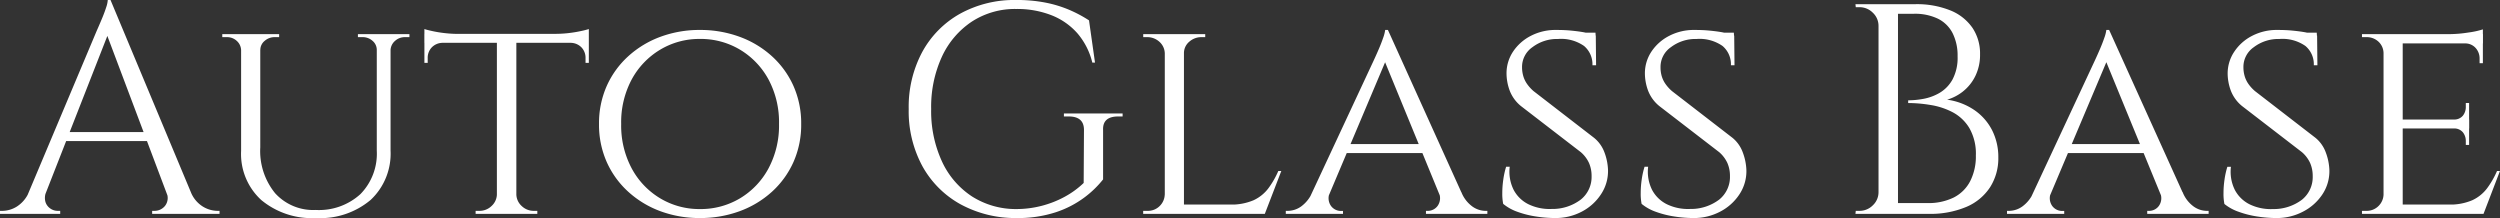 <svg xmlns="http://www.w3.org/2000/svg" width="250.41" height="21.84" viewBox="0 0 250.41 21.84">
  <rect x="0" y="0" width="250.41" height="21.84" fill="#333333" stroke="none"/>
  <path id="パス_250" data-name="パス 250" d="M-114.735-21.42l8.88,21.24h-2.55l-6.93-18.39Zm-6.45,19.23a1.527,1.527,0,0,0-.06,1.02,1.243,1.243,0,0,0,.495.645,1.277,1.277,0,0,0,.705.225h.27V0h-6.03V-.3h.27a2.8,2.8,0,0,0,1.425-.435A3.2,3.2,0,0,0-122.9-2.19Zm6.45-19.23.27,2.1L-122-.09h-1.8l7.68-18.24.165-.375q.165-.375.39-.915t.39-1.05a2.764,2.764,0,0,0,.165-.75Zm4.23,13.23v.9h-9.39v-.9Zm1.35,6h2.46a3.008,3.008,0,0,0,1.2,1.455,2.875,2.875,0,0,0,1.44.435h.24V0h-6.75V-.3h.27a1.351,1.351,0,0,0,1.02-.5A1.294,1.294,0,0,0-109.155-2.19ZM-99.735-18V-6.66A6.686,6.686,0,0,0-98.25-2.07,5.147,5.147,0,0,0-94.185-.39,6.16,6.16,0,0,0-89.7-1.98a5.787,5.787,0,0,0,1.635-4.35V-18h1.38V-6.33A6.34,6.34,0,0,1-88.68-1.395,7.832,7.832,0,0,1-94.155.42a7.942,7.942,0,0,1-5.475-1.8,6.247,6.247,0,0,1-2.025-4.92V-18Zm-1.86,0v1.59h-.06a1.3,1.3,0,0,0-.435-.915,1.423,1.423,0,0,0-1-.375h-.45V-18Zm3.75,0v.3h-.45a1.493,1.493,0,0,0-1,.375,1.164,1.164,0,0,0-.435.915h-.06V-18Zm9.84,0v1.59h-.06a1.181,1.181,0,0,0-.42-.915,1.477,1.477,0,0,0-1.02-.375h-.45V-18Zm3.21,0v.3h-.45a1.438,1.438,0,0,0-.99.375,1.282,1.282,0,0,0-.45.915h-.06V-18Zm10.71.09V0h-1.95V-17.91Zm7.26-.12v.9H-83.3v-.9Zm0,.84v2.07h-.33v-.48a1.5,1.5,0,0,0-.4-1.065,1.519,1.519,0,0,0-1.1-.465v-.06Zm0-1.32v.78l-3.36-.3A11.572,11.572,0,0,0-68.91-18.1q.675-.075,1.245-.2A8.338,8.338,0,0,0-66.825-18.51Zm-9.15,16.59V0h-2.19V-.3h.36a1.73,1.73,0,0,0,1.23-.48,1.621,1.621,0,0,0,.54-1.14Zm1.8,0h.09a1.621,1.621,0,0,0,.54,1.14,1.73,1.73,0,0,0,1.23.48h.33V0h-2.19Zm-7.29-15.27v.06a1.519,1.519,0,0,0-1.1.465,1.5,1.5,0,0,0-.4,1.065v.48h-.33v-2.07Zm-1.83-1.32q.27.09.825.21a12.129,12.129,0,0,0,1.245.2,11.98,11.98,0,0,0,1.29.075l-3.36.3Zm27.6.09a11.392,11.392,0,0,1,3.945.675,9.805,9.805,0,0,1,3.24,1.935,8.944,8.944,0,0,1,2.175,2.985A9.178,9.178,0,0,1-45.555-9a9.178,9.178,0,0,1-.78,3.825A8.944,8.944,0,0,1-48.51-2.19,9.805,9.805,0,0,1-51.75-.255,11.392,11.392,0,0,1-55.7.42a11.267,11.267,0,0,1-3.93-.675A9.839,9.839,0,0,1-62.85-2.19a8.944,8.944,0,0,1-2.175-2.985A9.178,9.178,0,0,1-65.805-9a9.178,9.178,0,0,1,.78-3.825A8.944,8.944,0,0,1-62.85-15.81a9.839,9.839,0,0,1,3.225-1.935A11.267,11.267,0,0,1-55.7-18.42Zm0,17.94a7.663,7.663,0,0,0,4.02-1.08,7.768,7.768,0,0,0,2.85-3A9.106,9.106,0,0,0-47.775-9a9.084,9.084,0,0,0-1.05-4.455,7.8,7.8,0,0,0-2.85-2.985,7.663,7.663,0,0,0-4.02-1.08,7.607,7.607,0,0,0-3.99,1.08,7.8,7.8,0,0,0-2.85,2.985A9.084,9.084,0,0,0-63.585-9a9.106,9.106,0,0,0,1.05,4.44,7.768,7.768,0,0,0,2.85,3A7.607,7.607,0,0,0-55.7-.48Zm40.38-7.92v4.95a10.033,10.033,0,0,1-1.86,1.8A10.029,10.029,0,0,1-20.04-.165,12.2,12.2,0,0,1-24.015.42a11.488,11.488,0,0,1-5.61-1.395,9.723,9.723,0,0,1-3.795-3.81A11.533,11.533,0,0,1-34.785-10.5a11.618,11.618,0,0,1,1.365-5.73,9.7,9.7,0,0,1,3.795-3.825,11.26,11.26,0,0,1,5.61-1.365,14.883,14.883,0,0,1,2.97.27,11.928,11.928,0,0,1,2.385.735,13.059,13.059,0,0,1,1.935,1.035l.6,4.23h-.27a7.05,7.05,0,0,0-1.485-2.925,6.728,6.728,0,0,0-2.595-1.815,9.387,9.387,0,0,0-3.54-.63,7.908,7.908,0,0,0-4.44,1.26,8.473,8.473,0,0,0-3,3.51,12.006,12.006,0,0,0-1.08,5.25,12.006,12.006,0,0,0,1.08,5.25,8.367,8.367,0,0,0,3,3.5A8.163,8.163,0,0,0-24.015-.48,10.061,10.061,0,0,0-21.48-.8a10.144,10.144,0,0,0,2.3-.9,8.755,8.755,0,0,0,1.92-1.395l.03-5.31q0-1.35-1.53-1.35h-.48v-.3h5.88v.3h-.45Q-15.375-9.75-15.315-8.4Zm8.1-9.6V0h-1.92V-18ZM.855-.93.795,0h-8.07V-.93Zm1.68-3.36L.885,0h-4.56l1.02-.93A5.671,5.671,0,0,0-.24-1.365a3.907,3.907,0,0,0,1.485-1.2,8.73,8.73,0,0,0,.99-1.725ZM-9.075-1.92-8.685,0H-11.3V-.3h.42a1.665,1.665,0,0,0,1.23-.48,1.671,1.671,0,0,0,.51-1.14Zm1.77-14.16V-18h2.22v.3h-.36a1.816,1.816,0,0,0-1.245.465,1.481,1.481,0,0,0-.525,1.155Zm-1.77,0h-.06a1.6,1.6,0,0,0-.54-1.155,1.8,1.8,0,0,0-1.26-.465h-.36V-18h2.22Zm22.29-2.34L21.465-.18h-2.37L12.7-15.75ZM7.425-2.19a1.341,1.341,0,0,0,.09,1.4,1.237,1.237,0,0,0,.96.5h.24V0H2.985V-.3h.24a2.344,2.344,0,0,0,1.29-.435A3.433,3.433,0,0,0,5.655-2.19Zm5.79-16.23.21,2.07L6.555-.09H4.665l7.11-15.24.165-.36q.165-.36.39-.885t.4-1.035a3.719,3.719,0,0,0,.21-.81Zm3.54,11.43v.9H8.8v-.9Zm1.53,4.8h2.28a3.248,3.248,0,0,0,1.11,1.455,2.306,2.306,0,0,0,1.26.435h.24V0h-6.15V-.3h.24a1.212,1.212,0,0,0,.93-.5A1.341,1.341,0,0,0,18.285-2.19Zm11.76-16.23q.84,0,1.47.06t1.095.135a6.2,6.2,0,0,1,.81.18q.345.1.615.195l.03,2.97H33.7a2.391,2.391,0,0,0-.84-1.935,4.009,4.009,0,0,0-2.61-.7,4.063,4.063,0,0,0-2.565.825,2.4,2.4,0,0,0-1.035,2.025,3.16,3.16,0,0,0,.105.8,2.682,2.682,0,0,0,.36.8,3.824,3.824,0,0,0,.7.78l6.06,4.68A3.378,3.378,0,0,1,34.9-6.165a5.551,5.551,0,0,1,.36,1.755,4.194,4.194,0,0,1-.69,2.43A5.124,5.124,0,0,1,32.64-.225,5.636,5.636,0,0,1,29.955.42,12.747,12.747,0,0,1,28.08.27,9.7,9.7,0,0,1,26.2-.2a4.7,4.7,0,0,1-1.44-.8,5.218,5.218,0,0,1-.09-1.065,9.476,9.476,0,0,1,.1-1.365,8.258,8.258,0,0,1,.285-1.29h.36a4.071,4.071,0,0,0,.39,2.31,3.352,3.352,0,0,0,1.5,1.455,4.851,4.851,0,0,0,2.31.465,4.689,4.689,0,0,0,2.925-.945A2.908,2.908,0,0,0,33.615-3.78a3.233,3.233,0,0,0-.255-1.305,3.2,3.2,0,0,0-.825-1.095l-6-4.62a3.694,3.694,0,0,1-1.14-1.59,5.065,5.065,0,0,1-.3-1.65,3.913,3.913,0,0,1,.66-2.22,4.71,4.71,0,0,1,1.785-1.575A5.347,5.347,0,0,1,30.045-18.42Zm3.96.27.03.54H31.9v-.54Zm9.9-.27q.84,0,1.47.06t1.1.135a6.2,6.2,0,0,1,.81.18q.345.1.615.195l.03,2.97h-.36a2.391,2.391,0,0,0-.84-1.935,4.009,4.009,0,0,0-2.61-.7,4.063,4.063,0,0,0-2.565.825,2.4,2.4,0,0,0-1.035,2.025,3.16,3.16,0,0,0,.1.8,2.682,2.682,0,0,0,.36.8,3.824,3.824,0,0,0,.7.78l6.06,4.68a3.378,3.378,0,0,1,1.02,1.455,5.551,5.551,0,0,1,.36,1.755,4.194,4.194,0,0,1-.69,2.43A5.124,5.124,0,0,1,46.5-.225,5.636,5.636,0,0,1,43.815.42,12.747,12.747,0,0,1,41.94.27,9.7,9.7,0,0,1,40.065-.2a4.7,4.7,0,0,1-1.44-.8,5.218,5.218,0,0,1-.09-1.065,9.476,9.476,0,0,1,.1-1.365,8.258,8.258,0,0,1,.285-1.29h.36a4.071,4.071,0,0,0,.39,2.31,3.352,3.352,0,0,0,1.5,1.455,4.851,4.851,0,0,0,2.31.465,4.689,4.689,0,0,0,2.925-.945A2.908,2.908,0,0,0,47.475-3.78a3.233,3.233,0,0,0-.255-1.305,3.2,3.2,0,0,0-.825-1.095l-6-4.62a3.694,3.694,0,0,1-1.14-1.59,5.065,5.065,0,0,1-.3-1.65,3.913,3.913,0,0,1,.66-2.22A4.71,4.71,0,0,1,41.4-17.835,5.347,5.347,0,0,1,43.9-18.42Zm3.96.27.03.54h-2.13v-.54ZM62.835-21h3.18a8.938,8.938,0,0,1,3.555.63,4.9,4.9,0,0,1,2.205,1.755,4.621,4.621,0,0,1,.75,2.625,4.808,4.808,0,0,1-.48,2.2,4.471,4.471,0,0,1-1.23,1.53,4.656,4.656,0,0,1-1.59.825,6.358,6.358,0,0,1,2.745,1.05,5.457,5.457,0,0,1,1.77,2.025,5.925,5.925,0,0,1,.615,2.715,5.391,5.391,0,0,1-.81,2.955A5.291,5.291,0,0,1,71.16-.7a9.249,9.249,0,0,1-3.795.7h-3.33l.015-.27q.015-.27.015-.54v-.27h3.18a5.725,5.725,0,0,0,2.64-.555,3.778,3.778,0,0,0,1.65-1.635,5.459,5.459,0,0,0,.57-2.58,5.156,5.156,0,0,0-.645-2.73,4.3,4.3,0,0,0-1.665-1.59A7.165,7.165,0,0,0,67.59-10.9a13.961,13.961,0,0,0-2.265-.2v-.27a8.768,8.768,0,0,0,1.53-.15,4.975,4.975,0,0,0,1.62-.6,3.529,3.529,0,0,0,1.29-1.335,4.631,4.631,0,0,0,.51-2.325,4.987,4.987,0,0,0-.495-2.31,3.285,3.285,0,0,0-1.47-1.455,5.3,5.3,0,0,0-2.415-.495h-2.76a1.769,1.769,0,0,0-.075-.255q-.075-.225-.15-.465Zm1.47,0V0h-1.95V-21ZM62.445-2.19V0h-2.4l.03-.3h.36a1.87,1.87,0,0,0,1.35-.555,1.8,1.8,0,0,0,.57-1.335Zm0-16.62h-.09a1.8,1.8,0,0,0-.57-1.335,1.87,1.87,0,0,0-1.35-.555h-.36l-.03-.3h2.4Zm23.01.39L93.705-.18h-2.37l-6.39-15.57ZM79.665-2.19a1.341,1.341,0,0,0,.09,1.4,1.237,1.237,0,0,0,.96.5h.24V0h-5.73V-.3h.24a2.344,2.344,0,0,0,1.29-.435,3.433,3.433,0,0,0,1.14-1.455Zm5.79-16.23.21,2.07L78.795-.09H76.9l7.11-15.24.165-.36q.165-.36.39-.885t.4-1.035a3.718,3.718,0,0,0,.21-.81ZM89-6.99v.9h-7.95v-.9Zm1.53,4.8h2.28a3.248,3.248,0,0,0,1.11,1.455,2.306,2.306,0,0,0,1.26.435h.24V0h-6.15V-.3h.24a1.212,1.212,0,0,0,.93-.5A1.341,1.341,0,0,0,90.525-2.19Zm11.76-16.23q.84,0,1.47.06t1.1.135a6.2,6.2,0,0,1,.81.18q.345.1.615.195l.03,2.97h-.36a2.391,2.391,0,0,0-.84-1.935,4.009,4.009,0,0,0-2.61-.7,4.063,4.063,0,0,0-2.565.825,2.4,2.4,0,0,0-1.035,2.025,3.16,3.16,0,0,0,.105.8,2.682,2.682,0,0,0,.36.8,3.824,3.824,0,0,0,.705.78l6.06,4.68a3.378,3.378,0,0,1,1.02,1.455,5.551,5.551,0,0,1,.36,1.755,4.194,4.194,0,0,1-.69,2.43A5.124,5.124,0,0,1,104.88-.225a5.636,5.636,0,0,1-2.685.645A12.747,12.747,0,0,1,100.32.27,9.7,9.7,0,0,1,98.445-.2,4.7,4.7,0,0,1,97-.99a5.218,5.218,0,0,1-.09-1.065,9.476,9.476,0,0,1,.1-1.365,8.257,8.257,0,0,1,.285-1.29h.36a4.071,4.071,0,0,0,.39,2.31,3.352,3.352,0,0,0,1.5,1.455,4.851,4.851,0,0,0,2.31.465,4.689,4.689,0,0,0,2.925-.945,2.908,2.908,0,0,0,1.065-2.355,3.233,3.233,0,0,0-.255-1.305,3.2,3.2,0,0,0-.825-1.095l-6-4.62a3.694,3.694,0,0,1-1.14-1.59,5.065,5.065,0,0,1-.3-1.65A3.913,3.913,0,0,1,98-16.26a4.71,4.71,0,0,1,1.785-1.575A5.347,5.347,0,0,1,102.285-18.42Zm3.96.27.03.54h-2.13v-.54Zm8.61.15V0h-1.92V-18Zm8.07,17.07-.06.93h-8.07V-.93Zm-1.41-8.52v.9h-6.72v-.9Zm1.38-8.55v.93h-8.1V-18ZM124.6-4.29,122.955,0h-4.56l1.02-.93a5.671,5.671,0,0,0,2.415-.435,3.907,3.907,0,0,0,1.485-1.2,8.73,8.73,0,0,0,.99-1.725Zm-3.09-4.32V-6.9h-.33v-.39a1.374,1.374,0,0,0-.3-.885,1.119,1.119,0,0,0-.93-.375v-.06Zm0-2.49v1.71h-1.56v-.06a1.119,1.119,0,0,0,.93-.375,1.374,1.374,0,0,0,.3-.885v-.39Zm1.38-6.06v2.07h-.33v-.45a1.559,1.559,0,0,0-.4-1.08,1.4,1.4,0,0,0-1.1-.45v-.09Zm0-1.32v.78l-3.42-.3a12.784,12.784,0,0,0,1.98-.165A8.2,8.2,0,0,0,122.895-18.48ZM113-1.92l.39,1.92h-2.61V-.3h.42a1.665,1.665,0,0,0,1.23-.48,1.671,1.671,0,0,0,.51-1.14Zm0-14.19h-.06a1.6,1.6,0,0,0-.51-1.14,1.726,1.726,0,0,0-1.23-.45h-.42V-18h2.61Z" transform="translate(125.805 21.42)" fill="#fff"/>
</svg>
